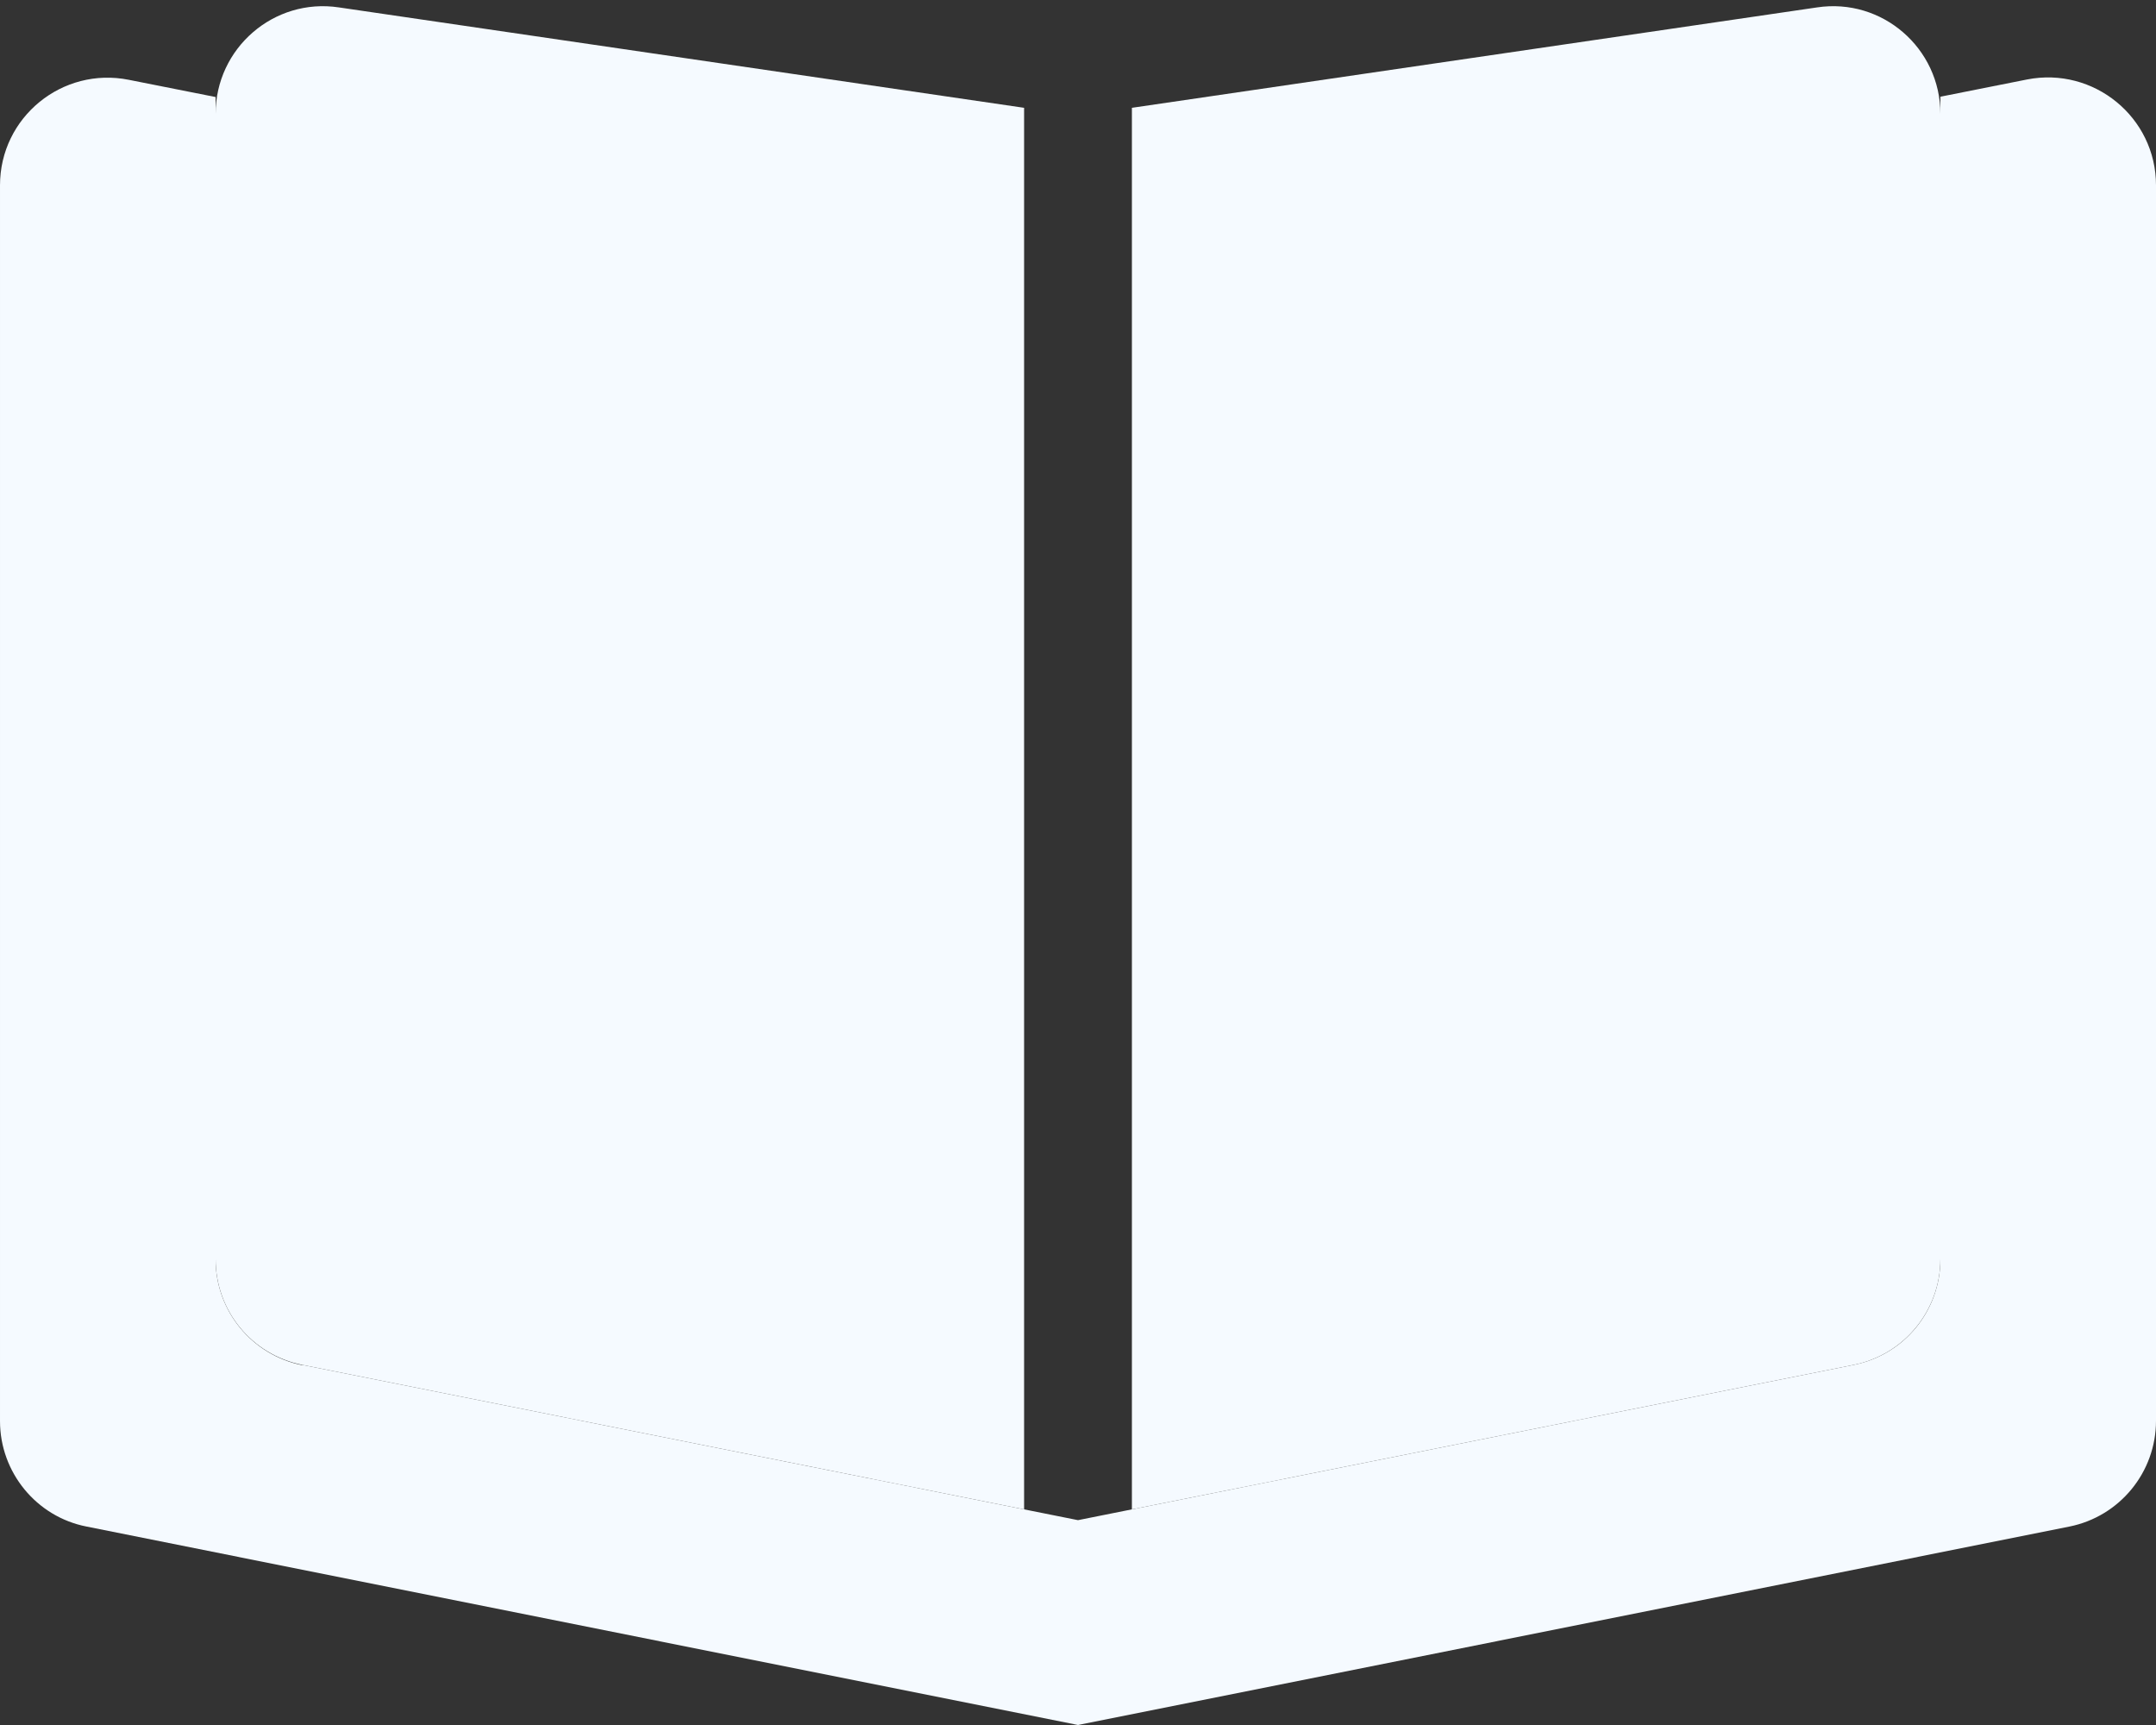 <svg xmlns="http://www.w3.org/2000/svg" width="60" height="48" viewBox="0 0 60 48" fill="none"><rect x="0" y="0" width="60" height="48" fill="#333333" stroke="none"/><g clip-path="url(#clip0_10342_70032)"><path d="M6 3.169C6 1.341 7.622 -0.066 9.431 0.206L28.5 3V42L8.409 37.978C7.003 37.697 6 36.469 6 35.034V3.169ZM31.5 3L50.569 0.206C52.378 -0.066 54 1.341 54 3.169V35.034C54 36.469 52.988 37.697 51.591 37.978L31.5 42V3Z" fill="#F5FAFF"></path><path d="M8.409 37.978L30 42.3L51.591 37.978C52.997 37.697 54 36.469 54 35.034V2.691L56.409 2.212C58.266 1.847 60 3.262 60 5.156V39.534C60 40.969 58.988 42.197 57.591 42.478L30 48L2.409 42.478C1.013 42.206 6.10352e-05 40.969 6.10352e-05 39.544V5.156C6.10352e-05 3.262 1.734 1.847 3.591 2.222L6 2.7V35.044C6 36.478 7.013 37.706 8.409 37.987V37.978Z" fill="#F5FAFF"></path></g><defs><clipPath id="clip0_10342_70032"><rect width="60" height="48" fill="white"></rect></clipPath></defs></svg>